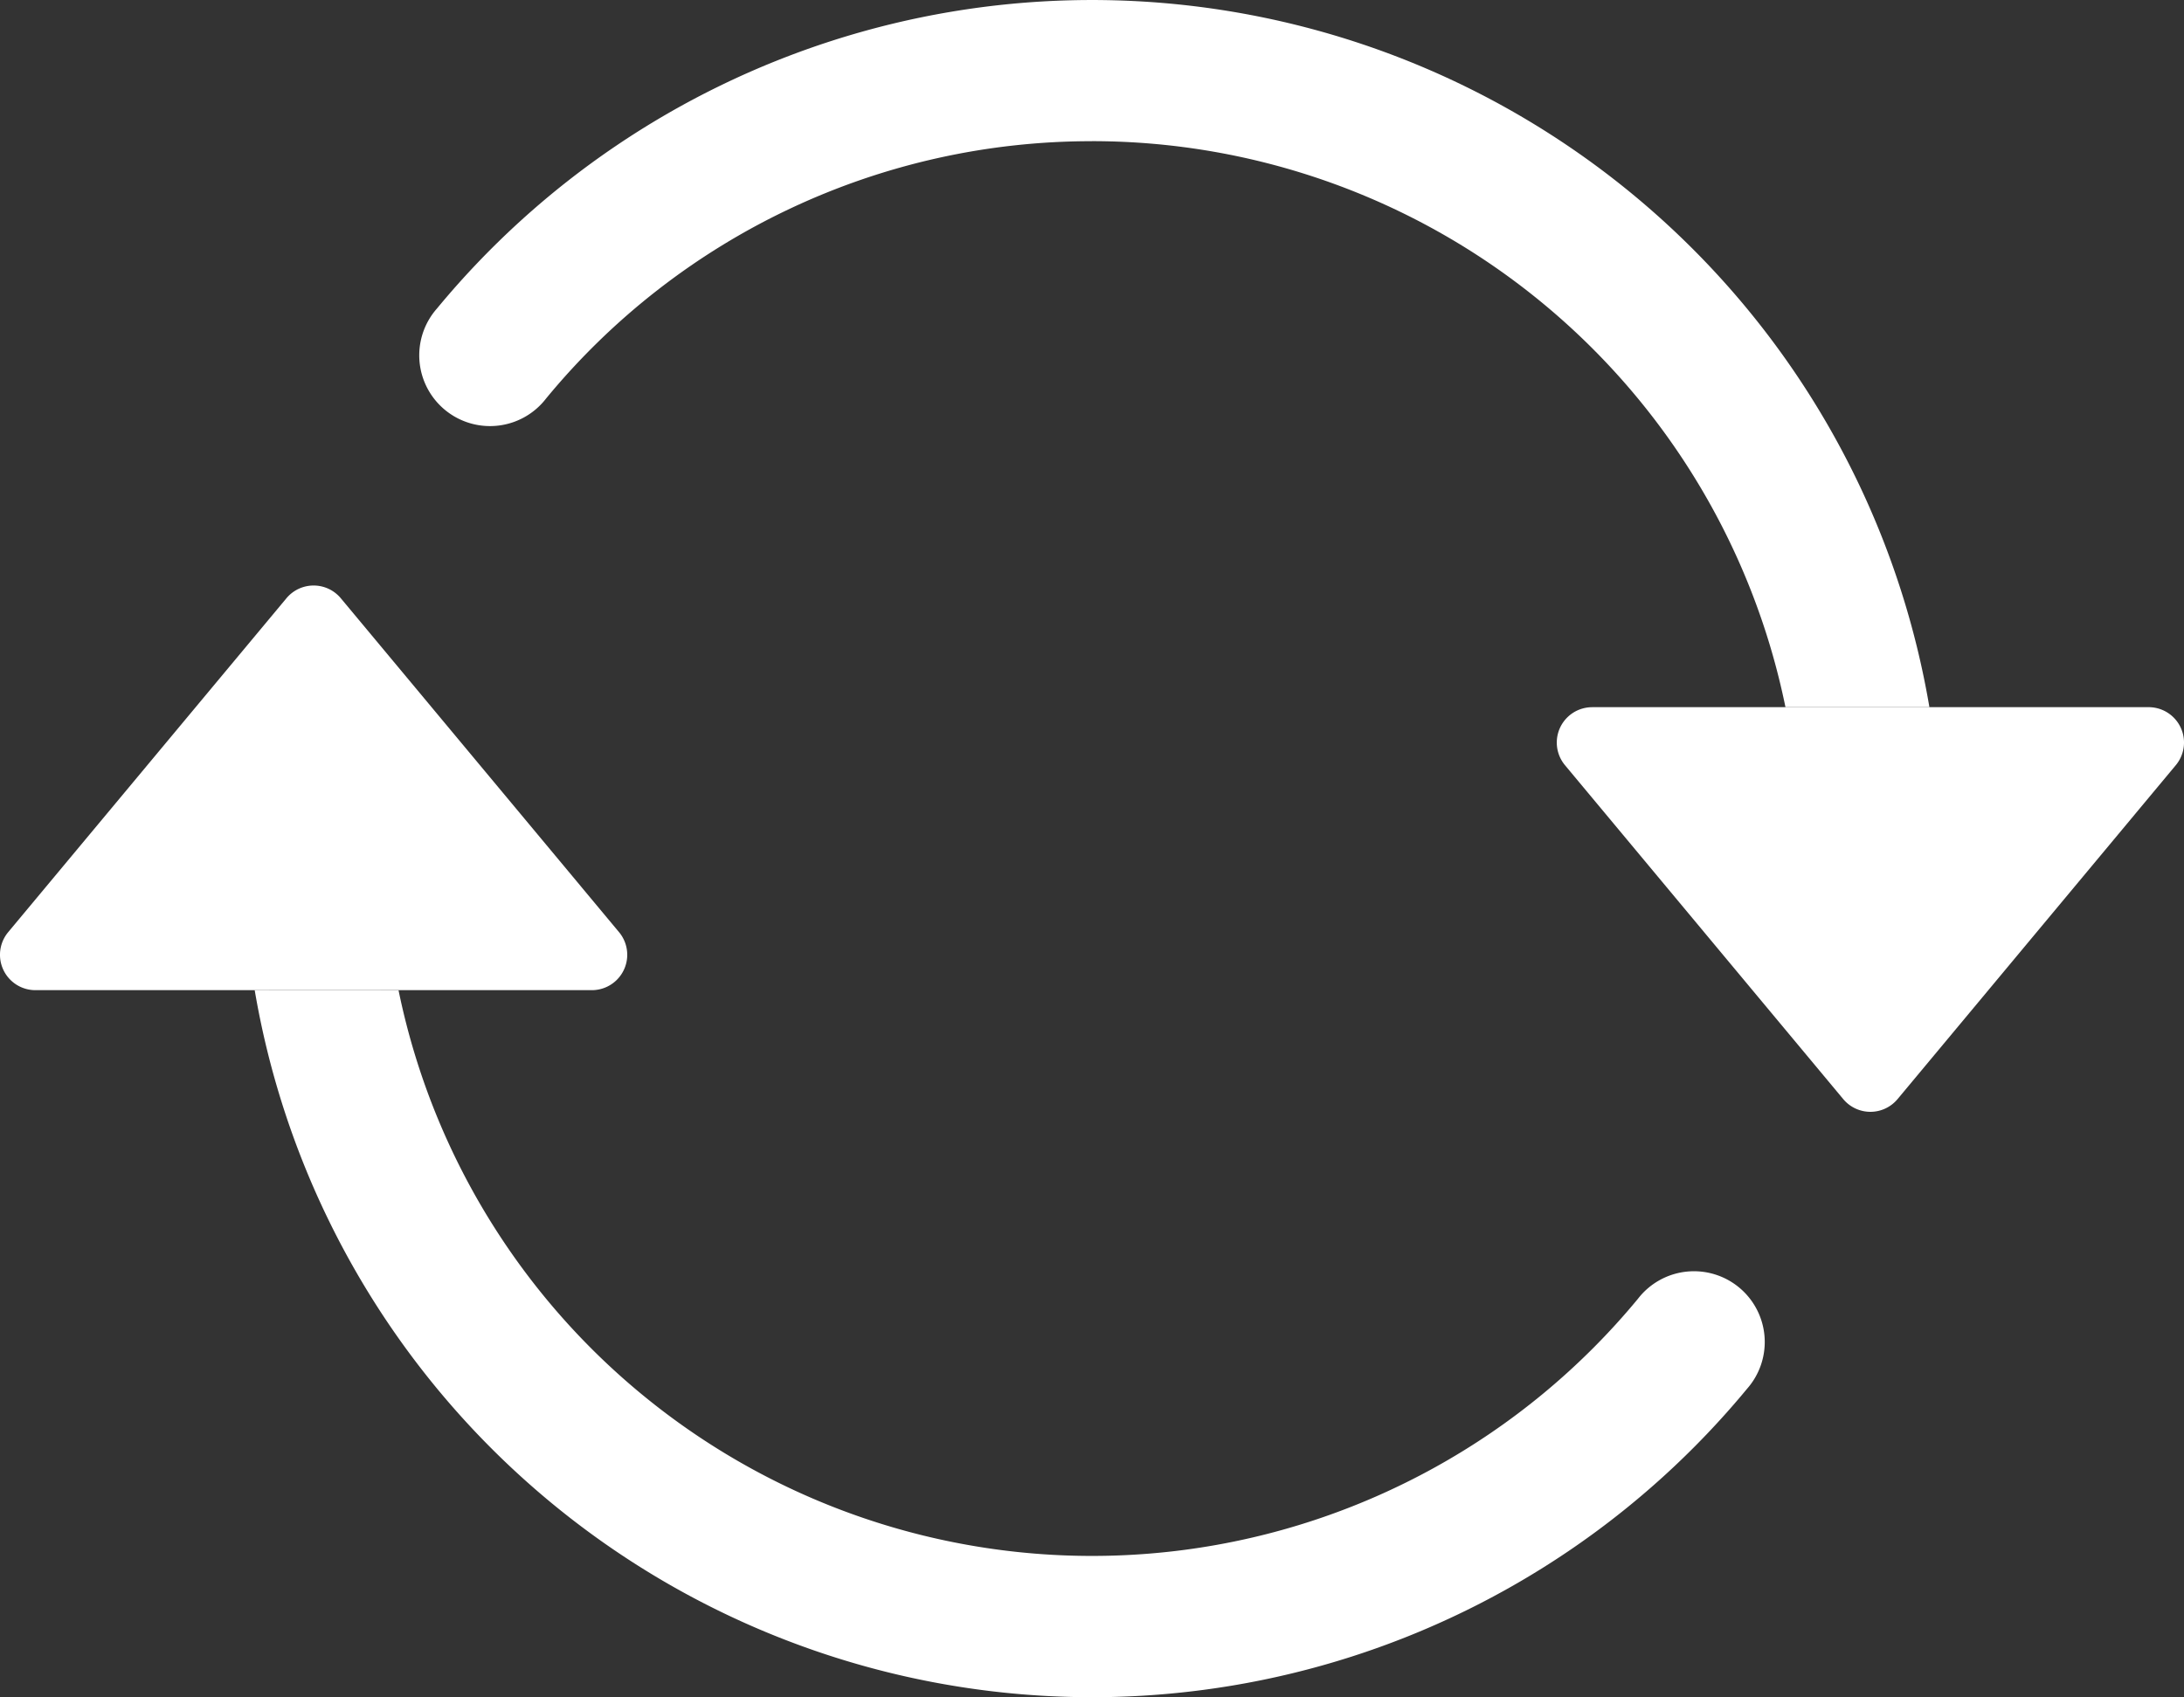 <svg xmlns="http://www.w3.org/2000/svg" width="87.182" height="67.771" viewBox="0 0 87.182 67.771">
  <rect x="0" y="0" width="87.182" height="67.771" fill="#333333" stroke="none"/>
  <g id="arrow-repeat" transform="translate(-3.409 -24.024)" style="isolation: isolate">
    <g id="Group_1190" data-name="Group 1190" transform="translate(3.409 24.024)">
      <path id="Path_576" data-name="Path 576" d="M66.965,78.539H89.179a1.412,1.412,0,0,1,1.085,2.316L79.157,94.188a1.412,1.412,0,0,1-2.169,0L65.881,80.856a1.412,1.412,0,0,1,1.085-2.316ZM4.821,89.838H27.035a1.412,1.412,0,0,0,1.085-2.316L17.013,74.189a1.412,1.412,0,0,0-2.169,0L3.736,87.522a1.412,1.412,0,0,0,1.085,2.316Z" transform="translate(-3.409 -50.303)" fill="#fff"/>
      <path id="Path_577" data-name="Path 577" d="M58.424,29.662a28.183,28.183,0,0,0-21.79,10.271,2.825,2.825,0,1,1-4.356-3.593A33.908,33.908,0,0,1,91.852,52.26H86.106a28.259,28.259,0,0,0-27.682-22.6Zm-27.682,33.9A28.259,28.259,0,0,0,80.214,75.886a2.825,2.825,0,1,1,4.356,3.593A33.908,33.908,0,0,1,25,63.559Z" transform="translate(-14.833 -24.024)" fill="#fff" fill-rule="evenodd"/>
    </g>
  </g>
</svg>
